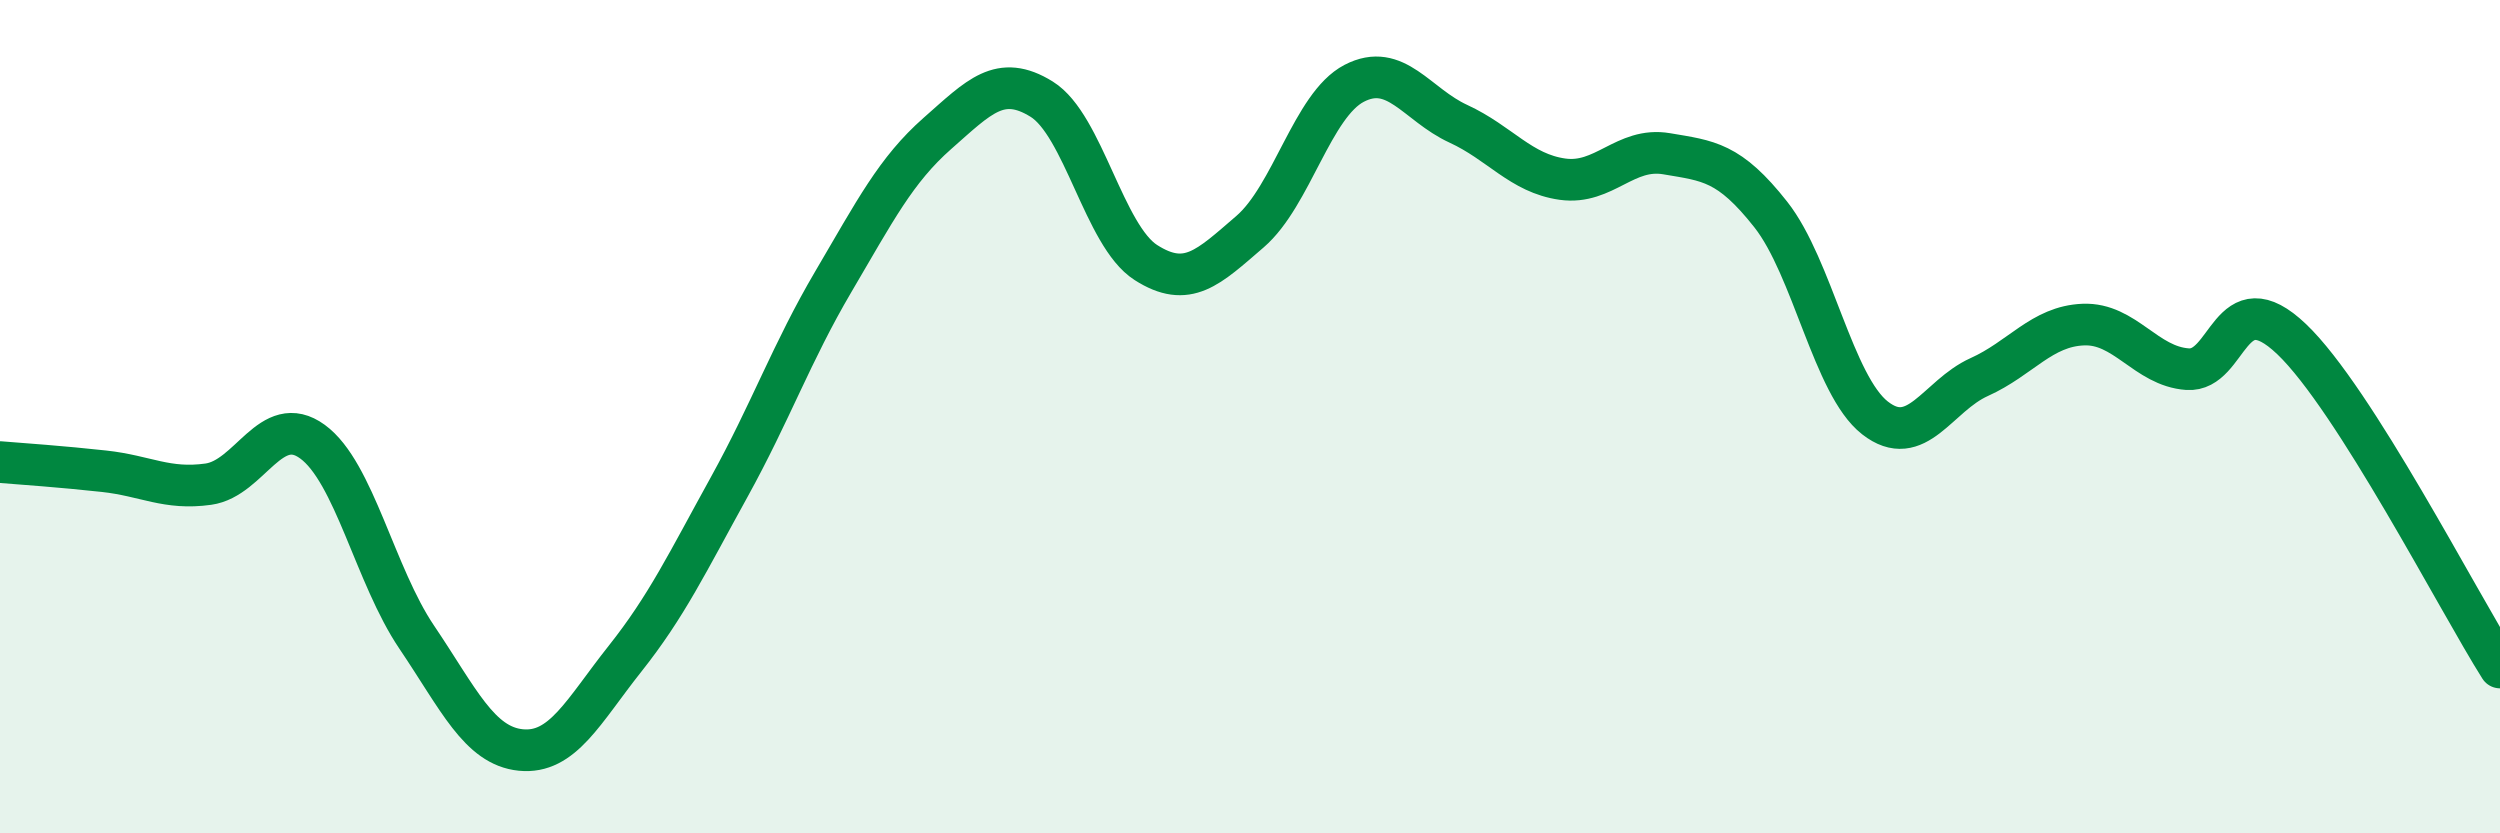 
    <svg width="60" height="20" viewBox="0 0 60 20" xmlns="http://www.w3.org/2000/svg">
      <path
        d="M 0,11.09 C 0.5,11.13 1.5,11.2 2.5,11.31 C 3.5,11.42 4,11.76 5,11.62 C 6,11.48 6.5,9.87 7.5,10.6 C 8.5,11.33 9,13.81 10,15.29 C 11,16.77 11.5,17.9 12.5,18 C 13.5,18.1 14,17.07 15,15.81 C 16,14.55 16.5,13.5 17.5,11.69 C 18.5,9.88 19,8.46 20,6.76 C 21,5.06 21.5,4.08 22.5,3.2 C 23.5,2.32 24,1.76 25,2.38 C 26,3 26.5,5.66 27.5,6.3 C 28.5,6.94 29,6.42 30,5.56 C 31,4.7 31.5,2.52 32.5,2 C 33.5,1.48 34,2.51 35,2.97 C 36,3.43 36.5,4.16 37.5,4.3 C 38.5,4.44 39,3.52 40,3.69 C 41,3.86 41.5,3.88 42.5,5.15 C 43.5,6.42 44,9.25 45,10.03 C 46,10.81 46.5,9.5 47.5,9.05 C 48.5,8.6 49,7.83 50,7.79 C 51,7.75 51.5,8.79 52.5,8.86 C 53.5,8.93 53.5,6.71 55,8.14 C 56.5,9.57 59,14.44 60,16.02L60 20L0 20Z"
        fill="#008740"
        opacity="0.1"
        stroke-linecap="round"
        stroke-linejoin="round"
      />
      <path
        d="M 0,11.09 C 0.5,11.13 1.5,11.2 2.5,11.31 C 3.5,11.42 4,11.76 5,11.62 C 6,11.48 6.5,9.87 7.5,10.6 C 8.5,11.33 9,13.81 10,15.29 C 11,16.77 11.5,17.9 12.5,18 C 13.5,18.1 14,17.07 15,15.81 C 16,14.55 16.5,13.5 17.5,11.69 C 18.5,9.88 19,8.46 20,6.76 C 21,5.06 21.5,4.08 22.5,3.2 C 23.5,2.32 24,1.76 25,2.38 C 26,3 26.5,5.66 27.5,6.3 C 28.5,6.94 29,6.42 30,5.56 C 31,4.7 31.5,2.52 32.5,2 C 33.5,1.48 34,2.51 35,2.97 C 36,3.43 36.5,4.16 37.5,4.3 C 38.5,4.44 39,3.52 40,3.69 C 41,3.86 41.5,3.88 42.5,5.15 C 43.5,6.42 44,9.25 45,10.03 C 46,10.81 46.5,9.5 47.5,9.05 C 48.5,8.6 49,7.83 50,7.79 C 51,7.75 51.5,8.79 52.5,8.86 C 53.5,8.93 53.5,6.71 55,8.14 C 56.5,9.57 59,14.44 60,16.02"
        stroke="#008740"
        stroke-width="1"
        fill="none"
        stroke-linecap="round"
        stroke-linejoin="round"
      />
    </svg>
  